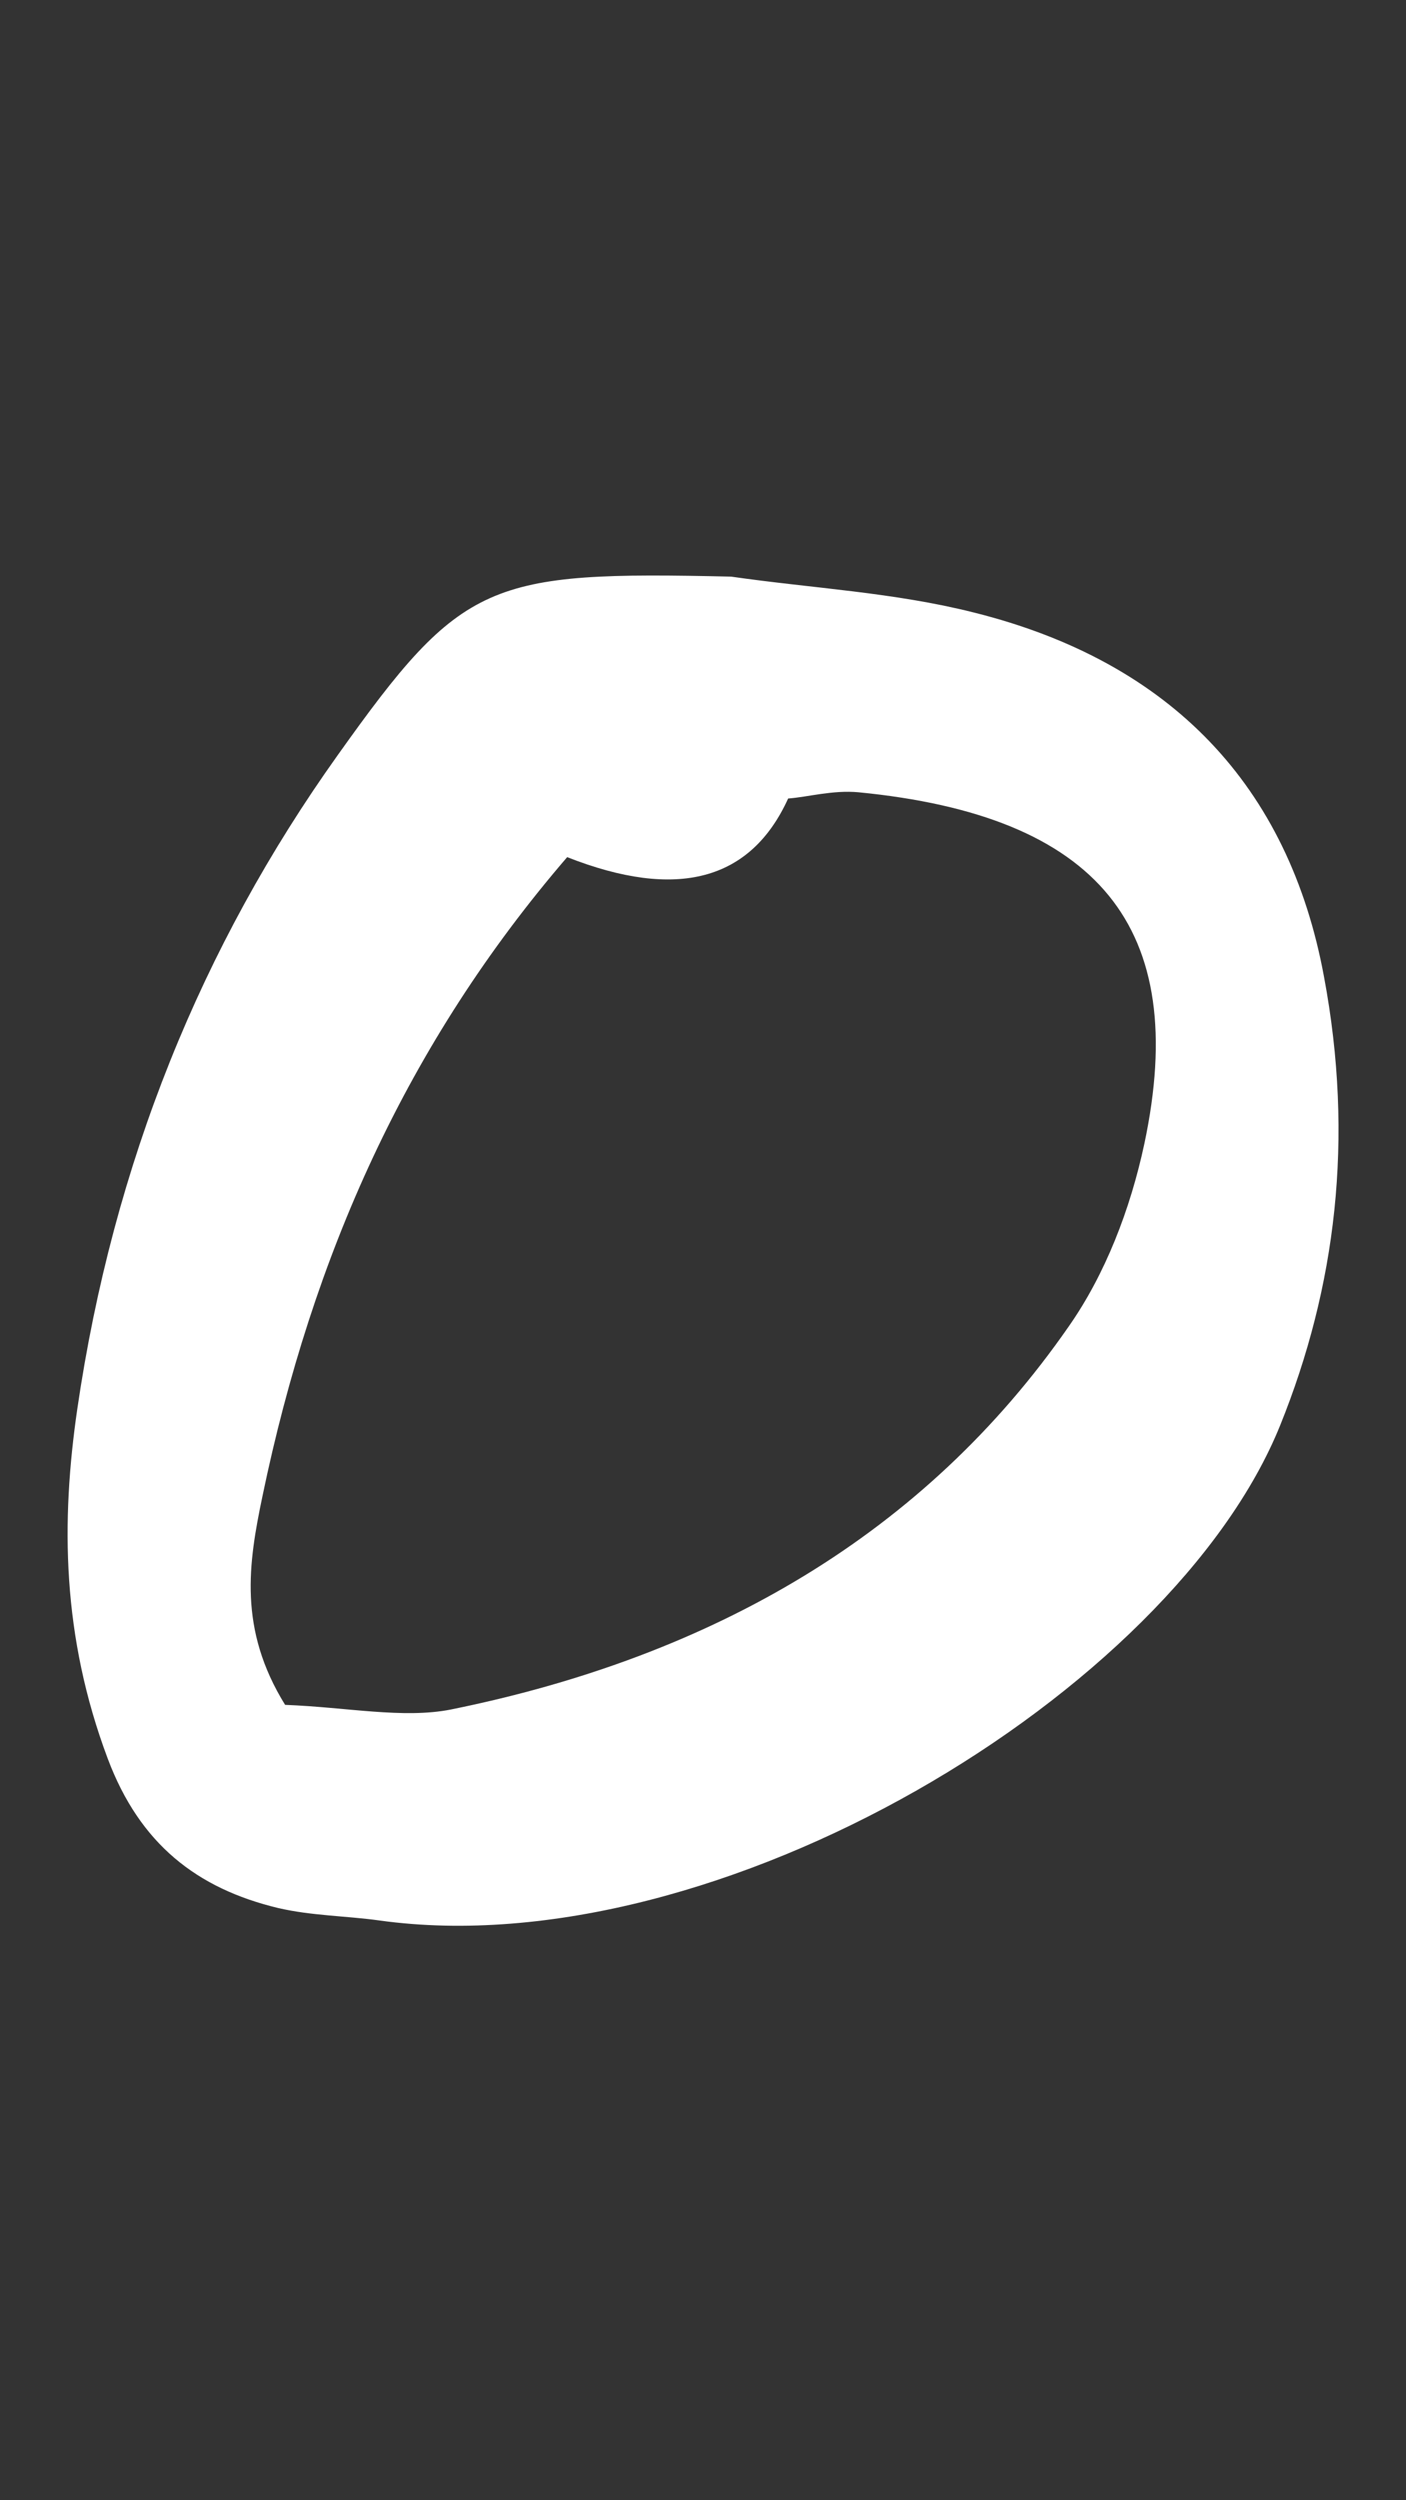 <?xml version="1.0" encoding="UTF-8"?><svg id="contents" xmlns="http://www.w3.org/2000/svg" viewBox="0 0 18 32"><rect x="0" y="0" width="18" height="32" fill="#333333" stroke="none"/><defs><style>.cls-1{fill:#fff;}</style></defs><path class="cls-1" d="M9.36,7.38c1.04,.15,2.08,.2,3.11,.46,2.52,.63,4.03,2.22,4.48,4.66,.39,2.08,.15,3.98-.56,5.74-1.38,3.42-7.2,6.94-11.53,6.34-.43-.06-.87-.06-1.3-.16-1.04-.25-1.77-.82-2.18-1.91-.59-1.57-.6-3.04-.39-4.48,.46-3.14,1.59-5.92,3.33-8.36,1.6-2.25,1.93-2.36,5.04-2.29Zm-2.09,3.58c-2.06,2.39-3.27,5.11-3.91,8.19-.18,.86-.31,1.7,.29,2.67,.79,.03,1.51,.18,2.12,.06,3.36-.68,6.07-2.25,7.91-4.9,.47-.67,.79-1.5,.97-2.34,.59-2.78-.59-4.2-3.66-4.5-.33-.03-.64,.06-.9,.08q-.72,1.58-2.83,.75Z"/></svg>